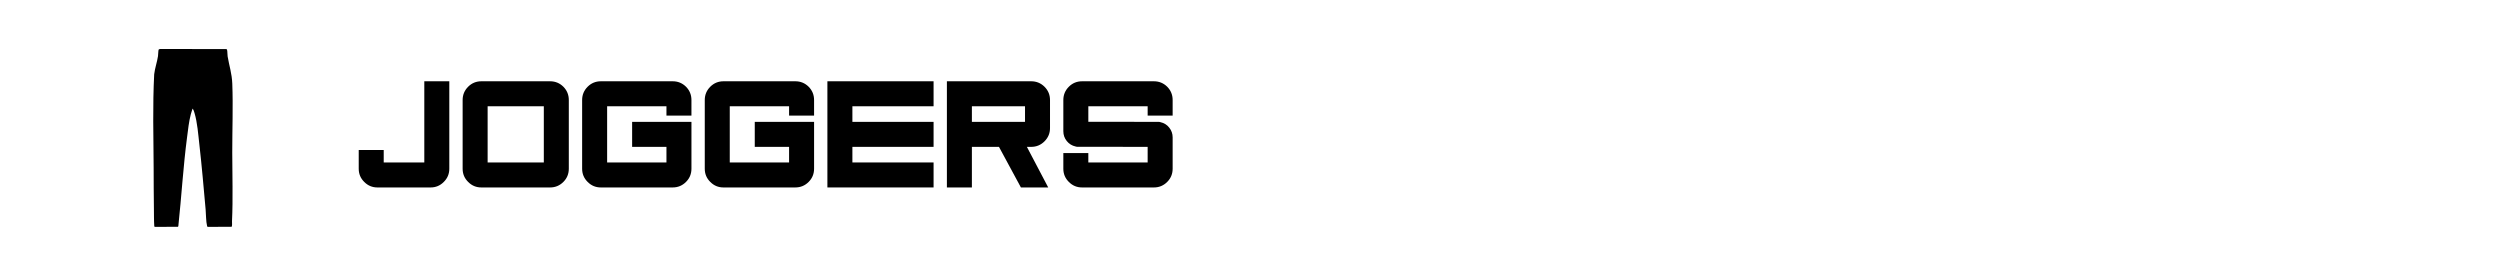 <svg viewBox="0 0 4709.22 512" xmlns="http://www.w3.org/2000/svg" data-name="Layer 31 copy" id="uuid-cfb26059-e959-4671-b7d4-a3c824792e98">
  <g>
    <path d="M711,353.1c-9.75,0-18.04-3.47-24.88-10.4-6.93-6.84-10.4-15.13-10.4-24.88v-35.28h47.08v23.47h76.46v-152.92h47.09v164.73c0,9.75-3.47,18.04-10.4,24.88-6.84,6.93-15.13,10.4-24.88,10.4h-100.07Z"></path>
    <path d="M906.73,353.1c-9.75,0-18.04-3.47-24.88-10.4-6.93-6.84-10.4-15.13-10.4-24.88v-129.45c0-9.74,3.47-18.08,10.4-25.02,6.84-6.84,15.13-10.26,24.88-10.26h129.45c9.74,0,18.08,3.42,25.02,10.26,6.84,6.94,10.26,15.27,10.26,25.02v129.45c0,9.75-3.42,18.04-10.26,24.88-6.93,6.93-15.27,10.4-25.02,10.4h-129.45ZM918.54,306.02h105.84v-105.83h-105.84v105.83Z"></path>
    <path d="M1131.83,353.1c-9.75,0-18.04-3.47-24.88-10.4-6.93-6.84-10.4-15.13-10.4-24.88v-129.45c0-9.74,3.47-18.08,10.4-25.02,6.84-6.84,15.13-10.26,24.88-10.26h135.35c9.74,0,18.08,3.42,25.02,10.26,6.84,6.94,10.26,15.27,10.26,25.02v29.37h-47.08v-17.57h-111.74v105.83h111.74v-29.38h-64.65v-47.08h111.74v88.27c0,9.75-3.42,18.04-10.26,24.88-6.93,6.93-15.27,10.4-25.02,10.4h-135.35Z"></path>
    <path d="M1362.83,353.1c-9.75,0-18.04-3.47-24.88-10.4-6.93-6.84-10.4-15.13-10.4-24.88v-129.45c0-9.74,3.47-18.08,10.4-25.02,6.84-6.84,15.13-10.26,24.88-10.26h135.35c9.74,0,18.08,3.42,25.02,10.26,6.84,6.94,10.26,15.27,10.26,25.02v29.37h-47.08v-17.57h-111.74v105.83h111.74v-29.38h-64.65v-47.08h111.74v88.27c0,9.75-3.42,18.04-10.26,24.88-6.93,6.93-15.27,10.4-25.02,10.4h-135.35Z"></path>
    <path d="M1758.56,153.1v47.08h-152.92v29.38h152.92v47.08h-152.92v29.38h152.92v47.08h-200v-200h200Z"></path>
    <path d="M1974.52,353.1h-51.44l-41.32-76.46h-51.02v76.46h-47.08v-200h158.82c9.74,0,18.08,3.42,25.02,10.26,6.93,6.94,10.4,15.27,10.4,25.02v52.99c0,9.65-3.47,17.94-10.4,24.88-6.93,6.93-15.27,10.4-25.02,10.4h-8.15l40.2,76.46ZM1930.81,200.19h-100.07v29.38h100.07v-29.38Z"></path>
    <path d="M2208.9,317.83c0,9.75-3.42,18.04-10.26,24.88-6.93,6.93-15.27,10.4-25.02,10.4h-135.35c-9.75,0-18.04-3.47-24.88-10.4-6.93-6.84-10.4-15.13-10.4-24.88v-29.52h47.08v17.71h111.74v-29.38l-133.24-.14-2.53-.56c-6.75-1.5-12.28-4.92-16.58-10.26-4.31-5.34-6.47-11.52-6.47-18.55v-58.75c0-9.74,3.47-18.08,10.4-25.02,6.84-6.84,15.13-10.26,24.88-10.26h135.35c9.74,0,18.08,3.42,25.02,10.26,6.84,6.94,10.26,15.27,10.26,25.02v29.37h-47.08v-17.57h-111.74v29.23l133.24.14,2.53.56c6.84,1.5,12.37,4.92,16.58,10.26,4.31,5.34,6.47,11.48,6.47,18.41v59.03Z"></path>
  </g>
  <g data-name="Isolation Mode copy 2" id="uuid-181c4204-8815-4f59-aeb1-9a9fd842ac4e">
    <path d="M426.57,92.44c.08.02,1.06,1.13,1.08,1.2.97,3.43.5,8.76,1.13,12.55,3,17.97,8.02,32.05,8.77,51.28,1.65,42.67-.1,87.32-.06,129.95.04,42.89,1.54,86.55-.47,129.41-.1,2.18.75,9.53-.96,10.36l-45.2.16c-.2-.62-.67-1.27-.82-1.87-2.12-8.27-1.9-21.86-2.71-30.76-3.71-40.83-7.15-81.78-11.8-122.56-2.16-18.91-3.73-41.13-9.13-59.28-.8-2.7-1.83-6.28-3.67-8.38-1.1,3.42-2.28,6.84-3.21,10.33-3.78,14.23-5.24,29.08-7.14,43.55-7.31,55.75-10.51,111.81-16.47,167.59l-.74,1.23-43.46.14-1.09-.88c-.8-11.35-.51-22.82-.72-34.23-.46-25.22-.34-50.51-.49-75.79-.35-58.74-2.01-117.94,1.02-176.6,1.35-11.41,5.48-22.94,7.19-34.15.39-2.54.47-10.94,1.24-12.29.27-.48,2.32-1.26,3.04-1.14l124.66.19Z"></path>
  </g>
</svg>